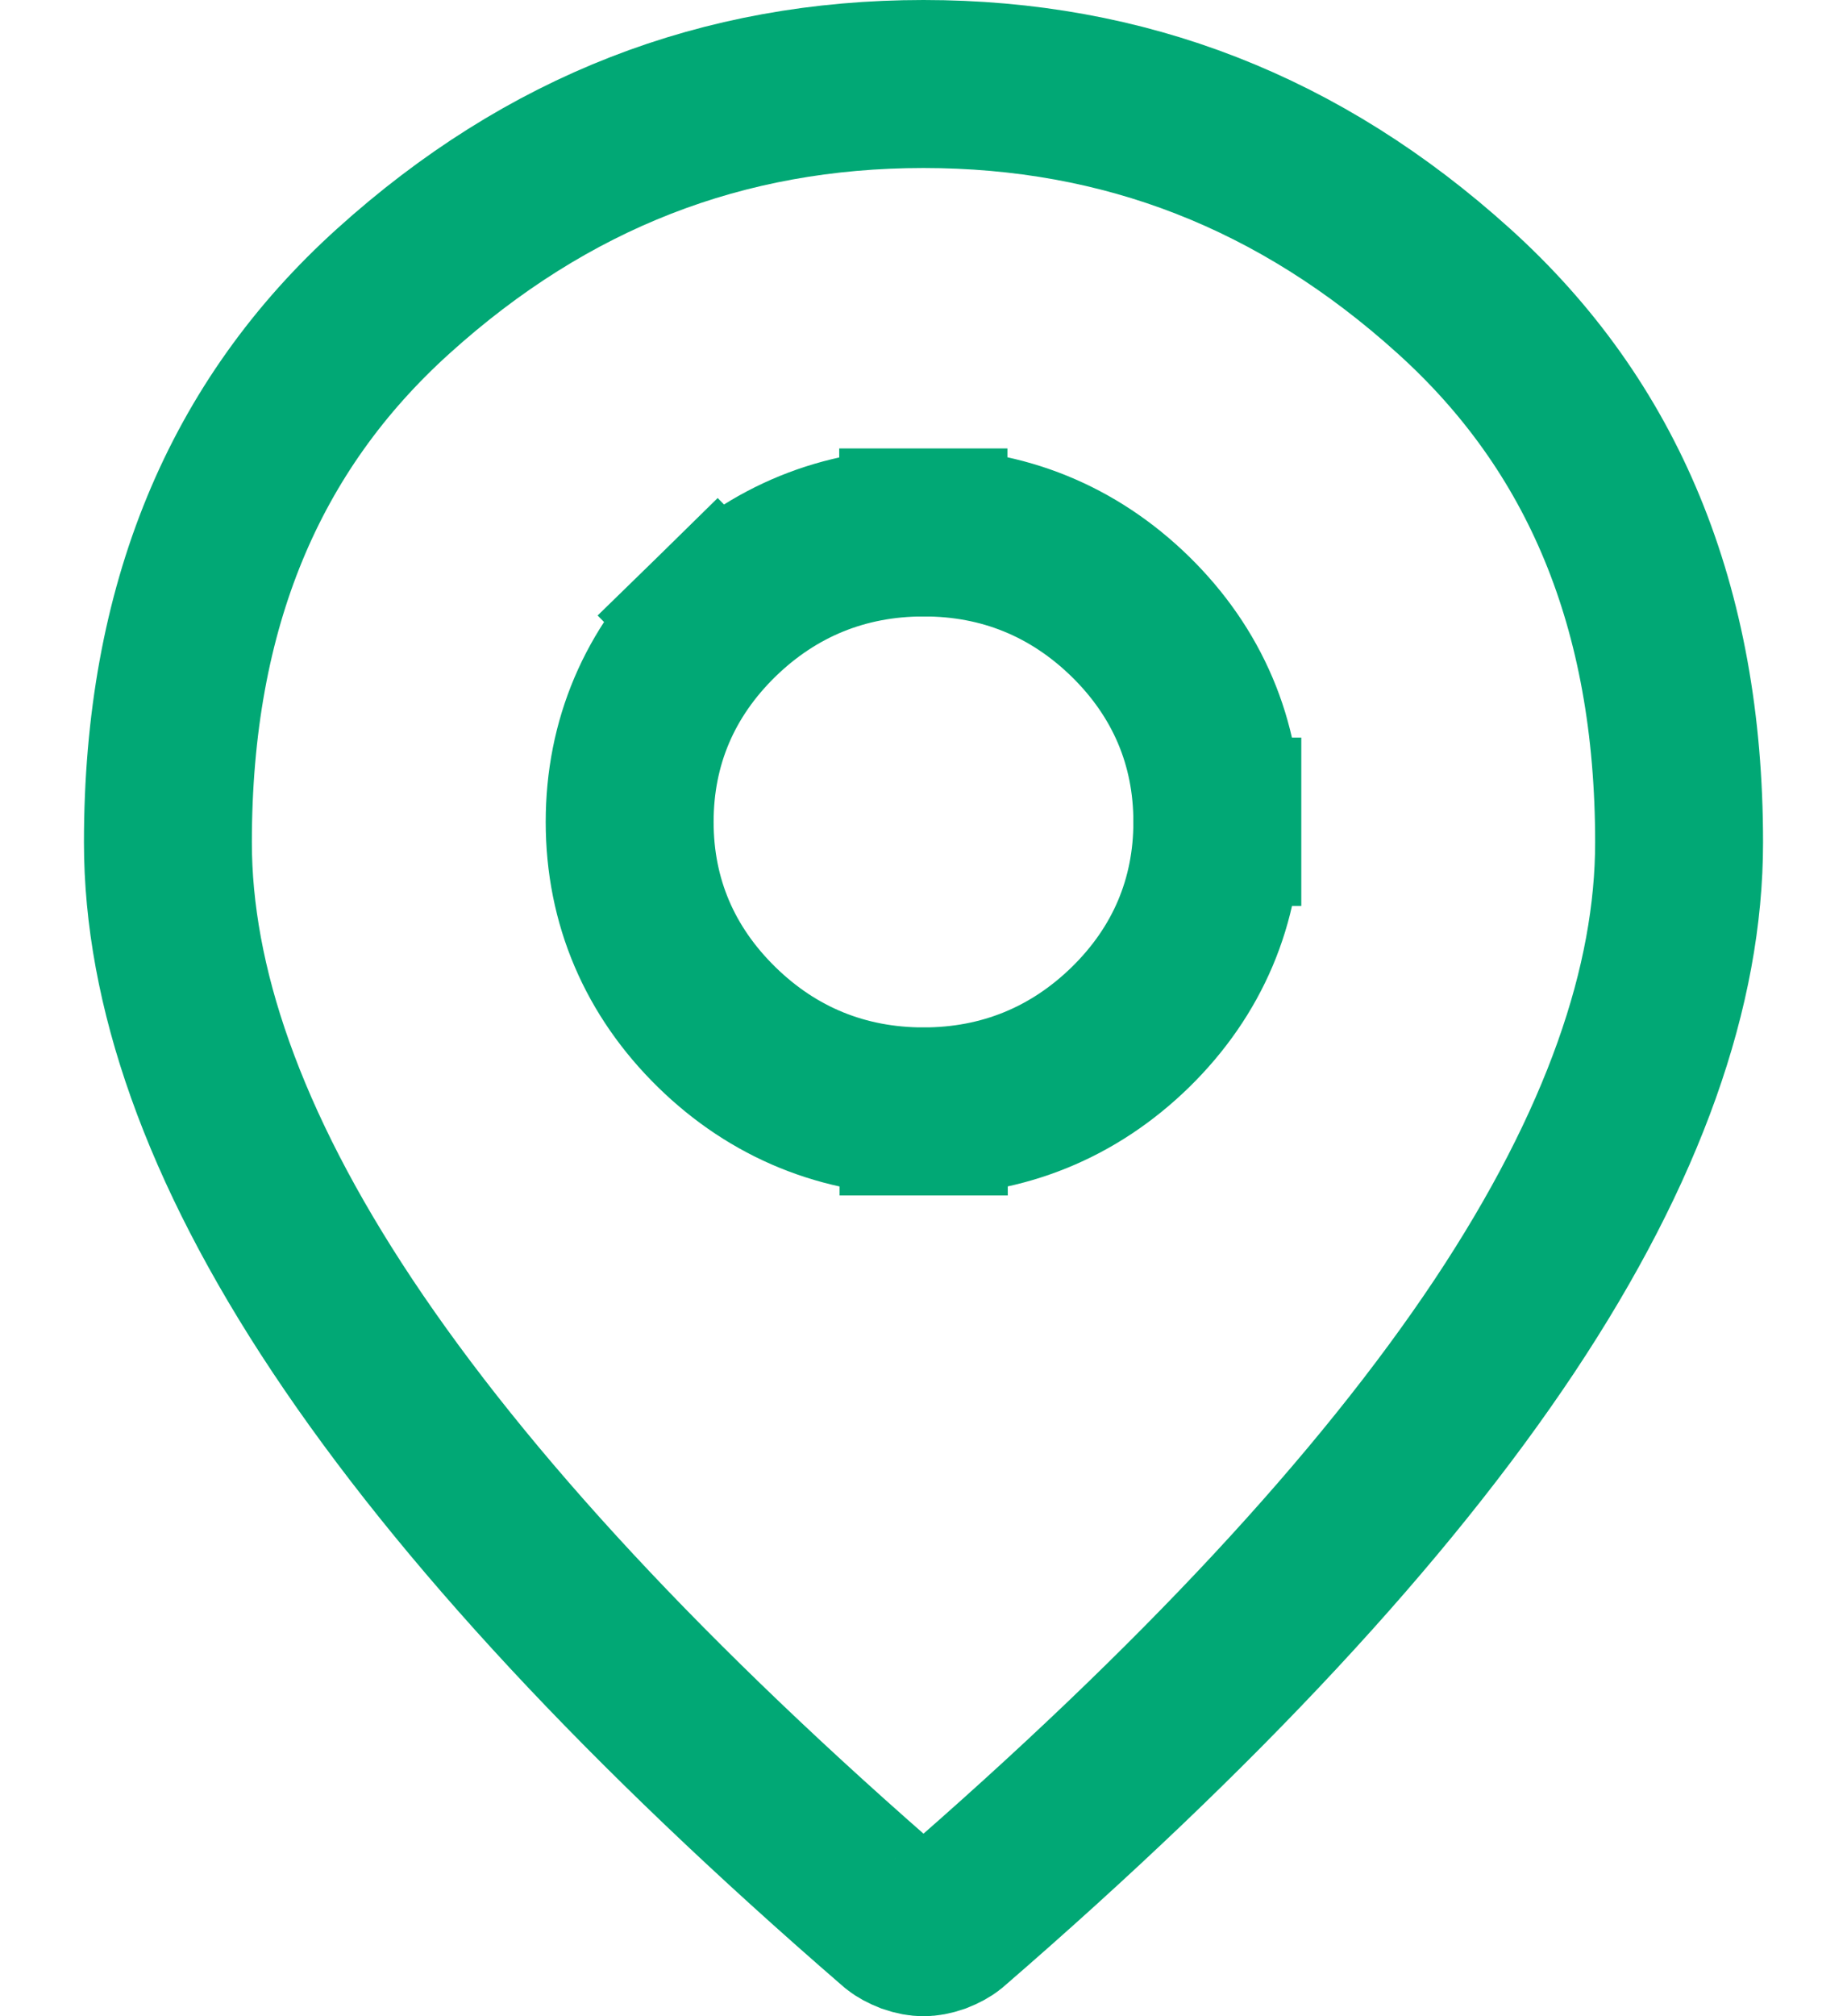 <svg width="11" height="12" viewBox="0 0 11 12" fill="none" xmlns="http://www.w3.org/2000/svg">
<path d="M5.5 3.169C5.026 3.169 4.606 3.34 4.267 3.671L4.617 4.028L4.267 3.671C3.928 4.003 3.75 4.418 3.75 4.892M5.5 3.169C5.974 3.168 6.393 3.339 6.732 3.67C7.071 4.002 7.25 4.418 7.25 4.892M5.5 3.169C5.5 3.169 5.5 3.169 5.5 3.169V3.669L5.499 3.169C5.499 3.169 5.5 3.169 5.5 3.169ZM7.25 4.892C7.25 5.365 7.072 5.781 6.733 6.113C6.394 6.444 5.974 6.615 5.5 6.615M7.25 4.892C7.25 4.892 7.25 4.892 7.25 4.892H6.75L7.25 4.891C7.25 4.891 7.25 4.891 7.25 4.892ZM5.5 6.615C5.026 6.615 4.606 6.444 4.268 6.113C3.929 5.781 3.75 5.366 3.75 4.892M5.5 6.615C5.5 6.615 5.5 6.615 5.501 6.615L5.5 6.115V6.615C5.5 6.615 5.5 6.615 5.5 6.615ZM3.75 4.892C3.75 4.892 3.75 4.892 3.75 4.892H4.25L3.75 4.892C3.75 4.892 3.75 4.892 3.75 4.892ZM10 5.014V5.014C10 5.863 9.674 6.819 8.959 7.894C8.244 8.967 7.147 10.152 5.649 11.447C5.634 11.459 5.611 11.472 5.578 11.485C5.546 11.496 5.521 11.5 5.5 11.5C5.479 11.5 5.454 11.496 5.422 11.485C5.389 11.472 5.366 11.459 5.351 11.447C3.853 10.152 2.756 8.967 2.041 7.893C1.326 6.819 1 5.862 1 5.014C1 3.607 1.457 2.531 2.343 1.732C3.259 0.905 4.304 0.5 5.5 0.5C6.696 0.5 7.742 0.905 8.658 1.732C9.544 2.531 10 3.607 10 5.014Z" stroke="#01A875"/>
</svg>
